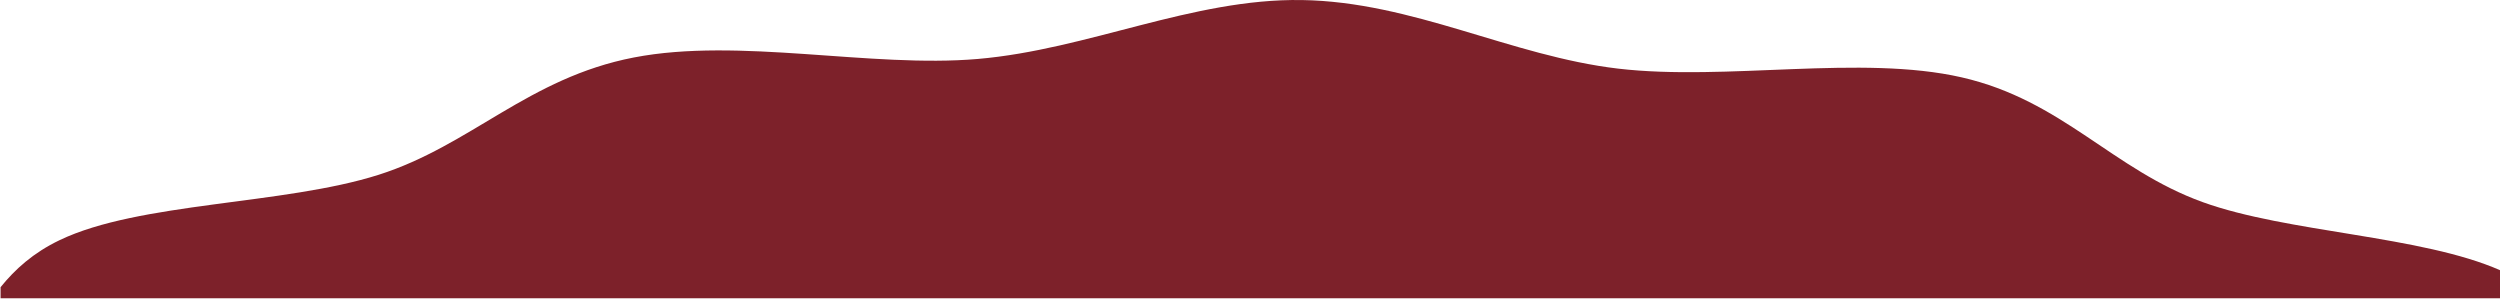 <svg width="1440" height="173" xmlns="http://www.w3.org/2000/svg"><path d="M749.768.023c64.086.974 120.563 32.267 182.285 39.506 62.196 7.293 139.876-8.218 197.894 5.034 58.018 13.253 86.807 53.083 138.849 71.876 48.805 17.63 126.059 19.207 171.542 39.336l-.002 16.034H.336l-.002-6.402c8.375-10.325 18.77-19.772 33.993-27.077 45.828-21.991 129.102-20.274 183.774-37.654C271.185 83.809 304.369 44.85 365.08 33.11c60.73-11.735 136.427 6.172 198.122.851C626.794 28.482 686.785-.932 749.768.022z" fill="#7D212A" fill-rule="evenodd"/></svg>
